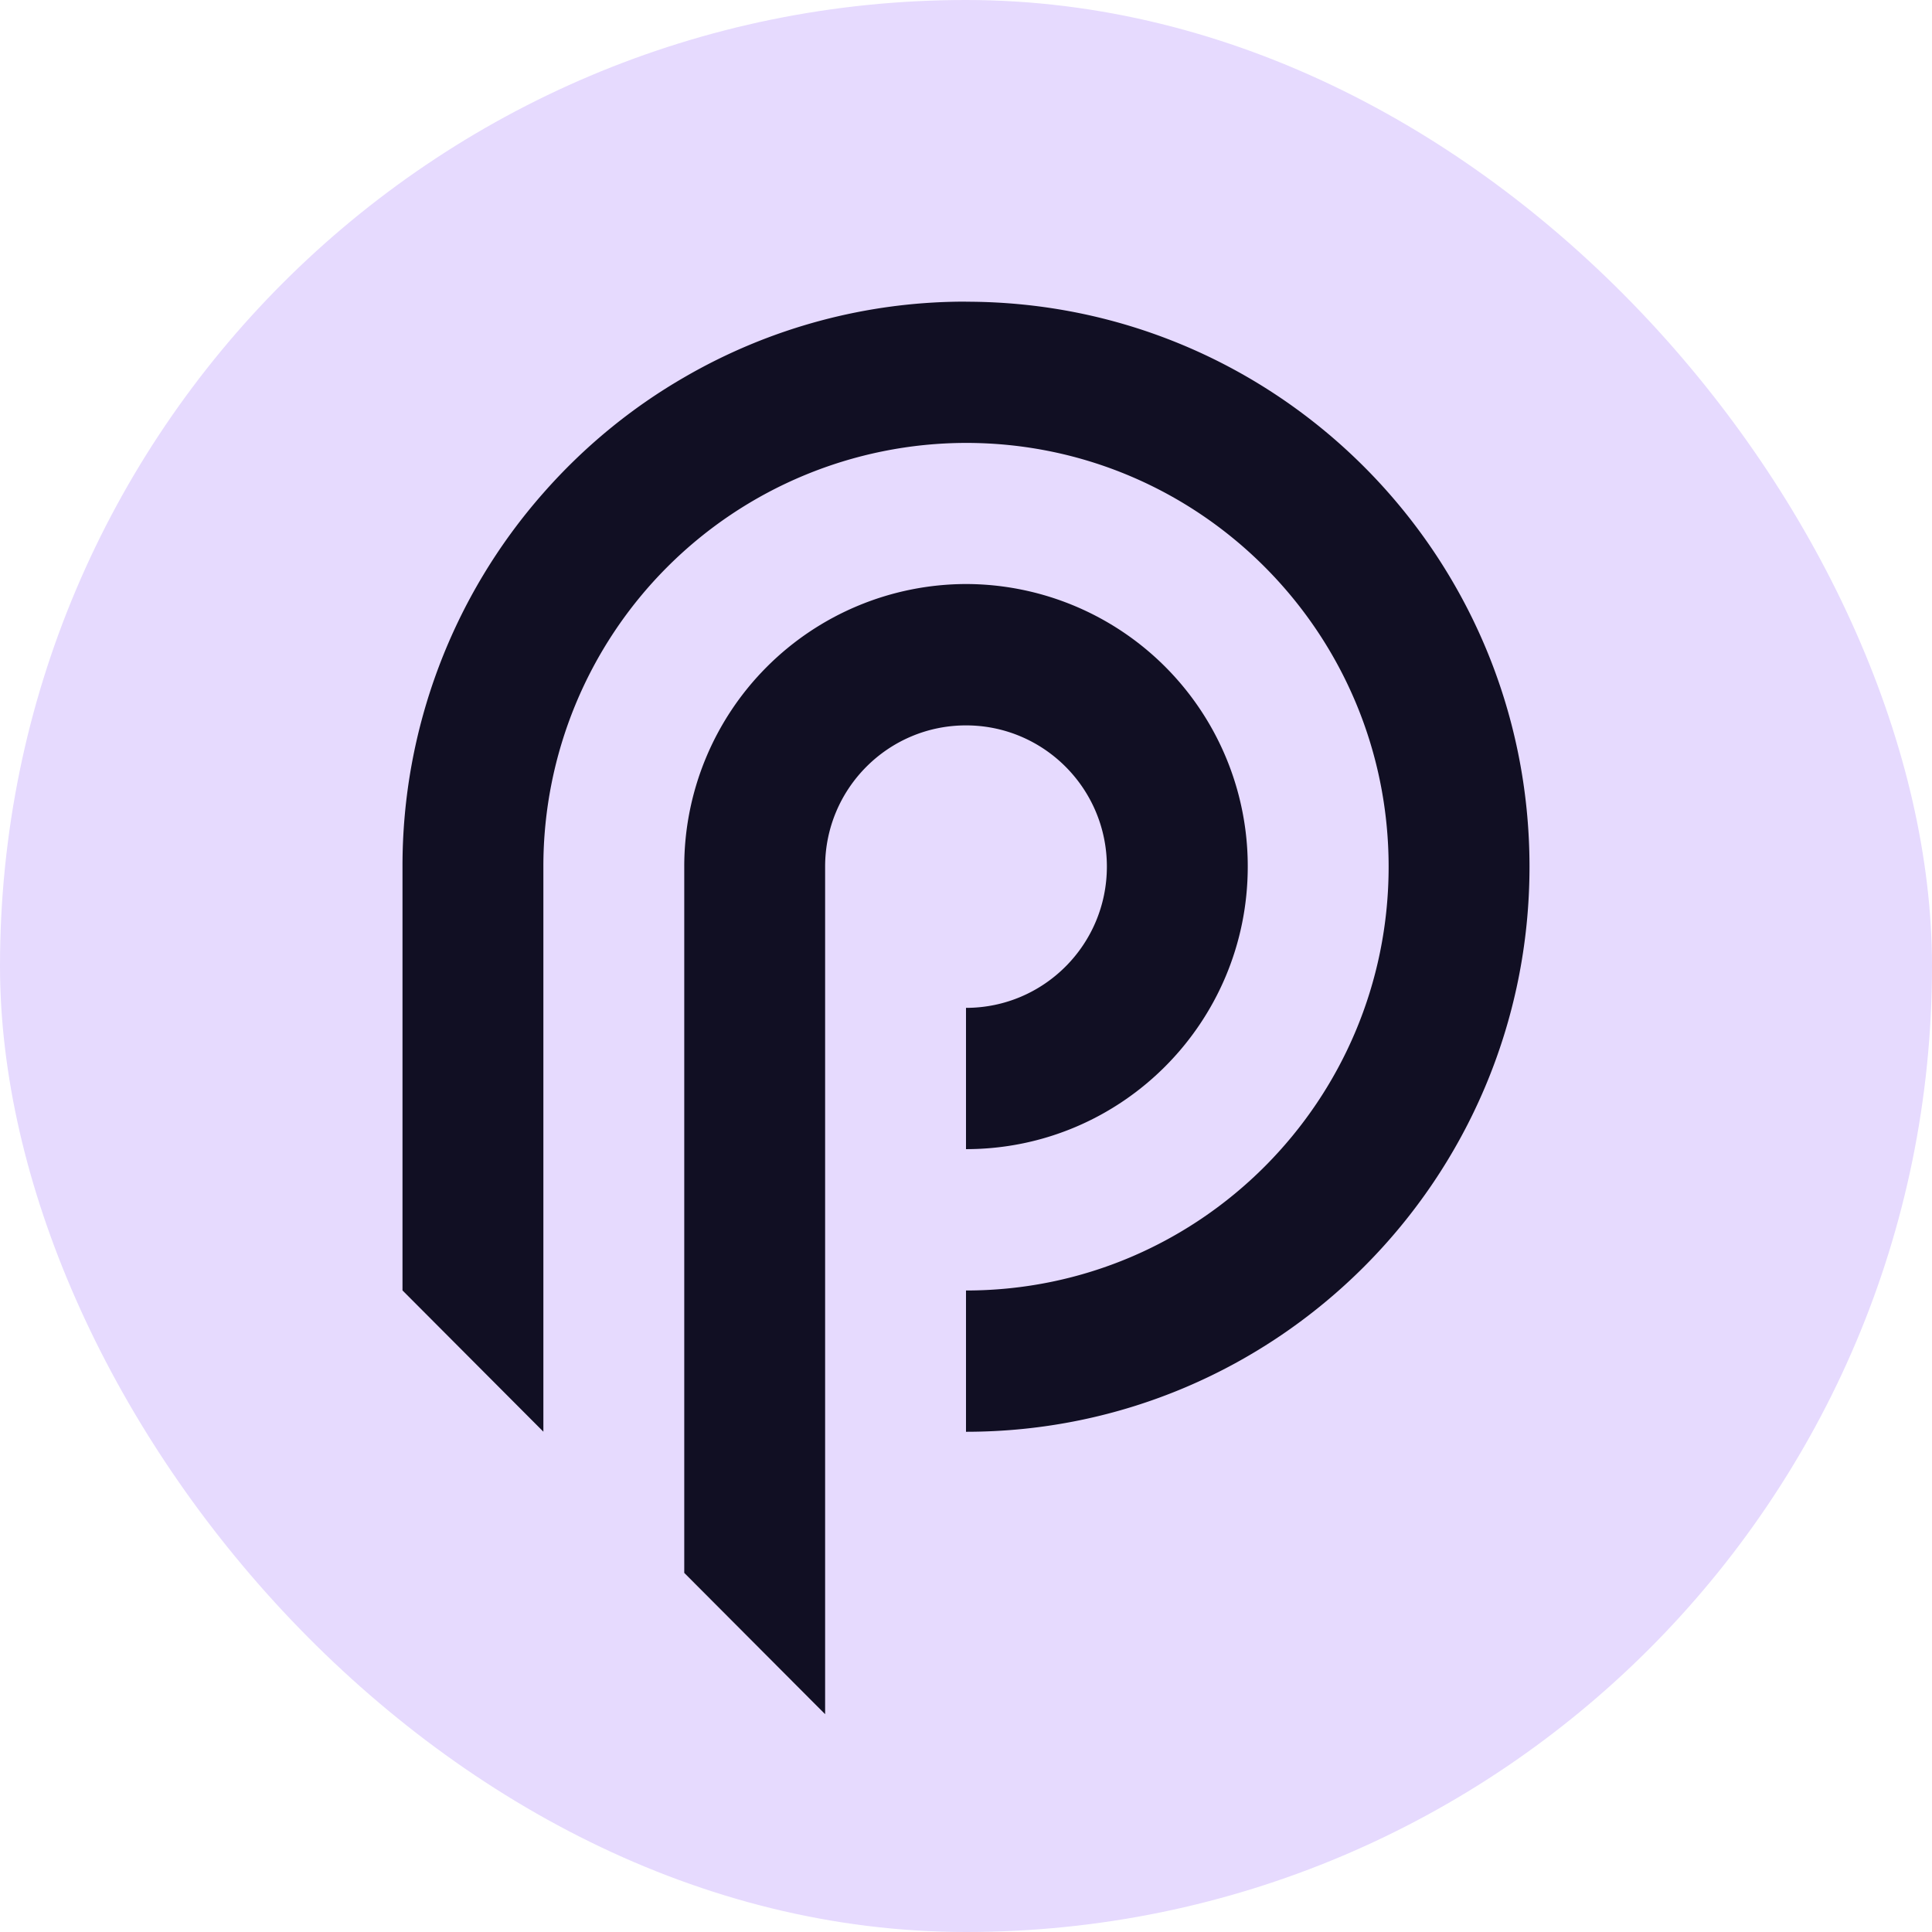 <svg width="24" height="24" fill="none" xmlns="http://www.w3.org/2000/svg">
    <rect width="24" height="24" rx="12" fill="#E6DAFE"/>
    <g clip-path="url(#a)" fill="#110F23">
        <path d="M13.75 10.765c0 .97-.784 1.755-1.75 1.755v1.755c1.933 0 3.5-1.571 3.5-3.51a3.505 3.505 0 0 0-3.5-3.51 3.508 3.508 0 0 0-3.5 3.51v8.774l1.573 1.578.177.177V10.765c0-.969.784-1.754 1.75-1.754s1.75.785 1.75 1.755Z"/>
        <path d="M12 3.747a6.95 6.95 0 0 0-3.5.94c-.66.381-1.25.868-1.75 1.437A7.003 7.003 0 0 0 5 10.766v5.264l1.75 1.755v-7.02A5.259 5.259 0 0 1 12 5.502c2.9 0 5.25 2.358 5.25 5.265 0 2.907-2.35 5.264-5.25 5.264v1.755c3.867 0 7-3.143 7-7.02 0-3.876-3.133-7.018-7-7.018Z"/>
    </g>
    <defs>
        <clipPath id="a">
            <path fill="#fff" d="M5 3.747h14v17.548H5z"/>
        </clipPath>
    </defs>
</svg>
